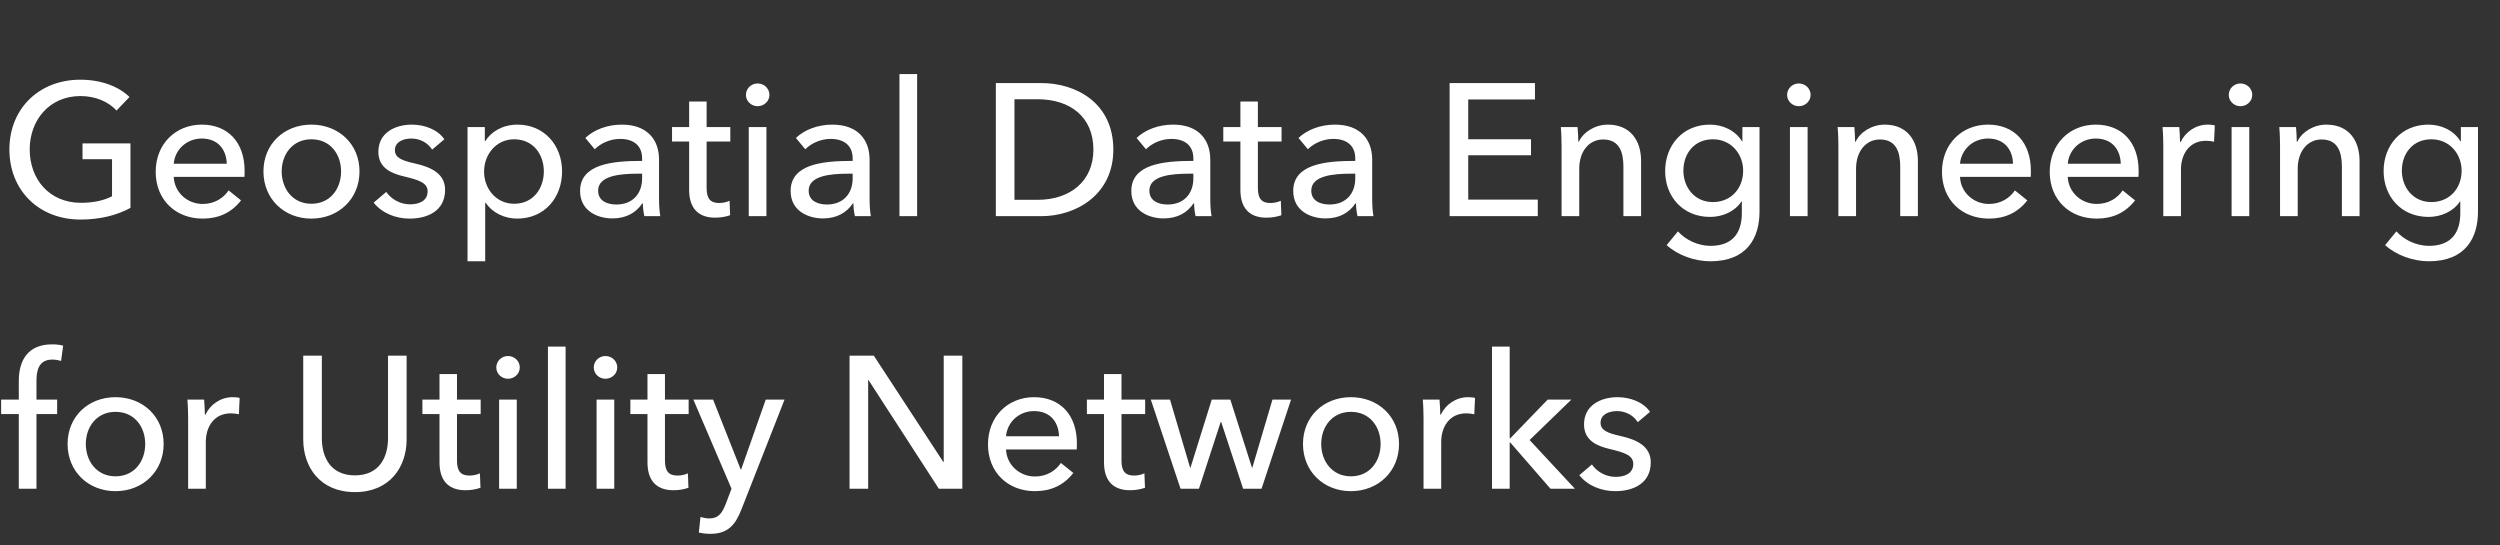 <?xml version="1.0" encoding="UTF-8"?> <svg xmlns="http://www.w3.org/2000/svg" width="266" height="58" viewBox="0 0 266 58" fill="none"><rect x="0" y="0" width="266" height="58" fill="#333333" stroke="none"/><path d="M8.56 23.36C4.14 23.36 1 20.26 1 15.9C1 11.48 4.24 8.48 8.54 8.48C10.78 8.48 12.62 9.2 13.78 10.32L12.4 11.76C11.56 10.84 10.18 10.22 8.56 10.22C5.24 10.22 3.16 12.8 3.16 15.9C3.16 19.06 5.24 21.58 8.62 21.58C9.94 21.58 11.1 21.32 11.92 20.88V16.94H8.78V15.26H13.88V22.12C12.4 22.92 10.64 23.36 8.56 23.36ZM21.566 23.26C18.686 23.26 16.566 21.26 16.566 18.28C16.566 15.32 18.686 13.26 21.466 13.26C24.266 13.26 26.026 15.16 26.026 18.18C26.026 18.38 26.026 18.6 26.006 18.82H18.486C18.546 20.44 19.906 21.7 21.566 21.7C22.846 21.7 23.786 21.06 24.326 20.26L25.646 21.32C24.626 22.64 23.246 23.26 21.566 23.26ZM18.486 17.42H24.126C24.086 15.92 23.206 14.74 21.466 14.74C19.846 14.74 18.606 15.94 18.486 17.42ZM33.131 23.26C30.231 23.26 28.031 21.16 28.031 18.24C28.031 15.32 30.231 13.26 33.131 13.26C36.031 13.26 38.251 15.32 38.251 18.24C38.251 21.16 36.031 23.26 33.131 23.26ZM33.131 21.68C35.171 21.68 36.291 20.04 36.291 18.24C36.291 16.44 35.171 14.82 33.131 14.82C31.111 14.82 29.971 16.44 29.971 18.24C29.971 20.04 31.111 21.68 33.131 21.68ZM43.578 23.26C42.138 23.26 40.658 22.7 39.758 21.56L41.098 20.42C41.598 21.16 42.558 21.74 43.618 21.74C44.558 21.74 45.498 21.4 45.498 20.36C45.498 19.48 44.638 19.16 43.018 18.78C41.758 18.48 40.258 17.94 40.258 16.16C40.258 14.12 42.038 13.26 43.838 13.26C45.178 13.26 46.598 13.8 47.278 14.82L45.978 15.92C45.558 15.24 44.738 14.74 43.778 14.74C42.918 14.74 42.018 15.08 42.018 15.98C42.018 16.78 42.738 17.08 44.178 17.4C45.978 17.8 47.358 18.54 47.358 20.2C47.358 22.44 45.498 23.26 43.578 23.26ZM51.625 27.8H49.745V13.52H51.585V15H51.645C52.265 14 53.505 13.26 55.065 13.26C57.885 13.26 59.805 15.44 59.805 18.24C59.805 21.02 57.945 23.26 55.025 23.26C53.685 23.26 52.385 22.64 51.685 21.58H51.625V27.8ZM54.705 21.68C56.765 21.68 57.865 20.02 57.865 18.24C57.865 16.46 56.765 14.82 54.705 14.82C52.785 14.82 51.505 16.44 51.505 18.26C51.505 20.08 52.785 21.68 54.705 21.68ZM65.161 23.24C63.661 23.24 61.721 22.5 61.721 20.32C61.721 17.48 65.081 17.12 68.261 17.12H68.321V16.86C68.321 15.46 67.381 14.78 65.981 14.78C64.921 14.78 63.921 15.24 63.281 15.88L62.281 14.68C63.201 13.8 64.621 13.26 66.161 13.26C68.881 13.26 70.121 14.88 70.121 16.98V21.12C70.121 21.76 70.161 22.54 70.261 23H68.561C68.461 22.58 68.401 22.08 68.401 21.64H68.341C67.661 22.66 66.581 23.24 65.161 23.24ZM65.581 21.76C67.341 21.76 68.321 20.58 68.321 18.98V18.48H67.861C66.001 18.48 63.641 18.68 63.641 20.28C63.641 21.4 64.641 21.76 65.581 21.76ZM76.085 23.16C74.305 23.16 73.325 22.16 73.325 20.2V15.06H71.505V13.52H73.325V10.8H75.185V13.52H77.705V15.06H75.185V20C75.185 21.14 75.585 21.6 76.525 21.6C76.865 21.6 77.305 21.52 77.625 21.36L77.685 22.9C77.245 23.06 76.665 23.16 76.085 23.16ZM80.607 11.3C79.927 11.3 79.367 10.76 79.367 10.1C79.367 9.42 79.927 8.88 80.607 8.88C81.287 8.88 81.867 9.4 81.867 10.1C81.867 10.78 81.287 11.3 80.607 11.3ZM81.547 23H79.667V13.52H81.547V23ZM87.563 23.24C86.063 23.24 84.123 22.5 84.123 20.32C84.123 17.48 87.483 17.12 90.663 17.12H90.723V16.86C90.723 15.46 89.783 14.78 88.383 14.78C87.323 14.78 86.323 15.24 85.683 15.88L84.683 14.68C85.603 13.8 87.023 13.26 88.563 13.26C91.283 13.26 92.523 14.88 92.523 16.98V21.12C92.523 21.76 92.563 22.54 92.663 23H90.963C90.863 22.58 90.803 22.08 90.803 21.64H90.743C90.063 22.66 88.983 23.24 87.563 23.24ZM87.983 21.76C89.743 21.76 90.723 20.58 90.723 18.98V18.48H90.263C88.403 18.48 86.043 18.68 86.043 20.28C86.043 21.4 87.043 21.76 87.983 21.76ZM97.583 23H95.703V7.88H97.583V23ZM110.818 23H105.958V8.84H110.818C114.438 8.84 118.458 10.9 118.458 15.92C118.458 20.76 114.438 23 110.818 23ZM107.938 10.56V21.26H110.418C113.838 21.26 116.338 19.3 116.338 15.92C116.338 12.42 113.838 10.56 110.418 10.56H107.938ZM123.813 23.24C122.313 23.24 120.373 22.5 120.373 20.32C120.373 17.48 123.733 17.12 126.913 17.12H126.973V16.86C126.973 15.46 126.033 14.78 124.633 14.78C123.573 14.78 122.573 15.24 121.933 15.88L120.933 14.68C121.853 13.8 123.273 13.26 124.813 13.26C127.533 13.26 128.773 14.88 128.773 16.98V21.12C128.773 21.76 128.813 22.54 128.913 23H127.213C127.113 22.58 127.053 22.08 127.053 21.64H126.993C126.313 22.66 125.233 23.24 123.813 23.24ZM124.233 21.76C125.993 21.76 126.973 20.58 126.973 18.98V18.48H126.513C124.653 18.48 122.293 18.68 122.293 20.28C122.293 21.4 123.293 21.76 124.233 21.76ZM134.738 23.16C132.958 23.16 131.978 22.16 131.978 20.2V15.06H130.158V13.52H131.978V10.8H133.838V13.52H136.358V15.06H133.838V20C133.838 21.14 134.238 21.6 135.178 21.6C135.518 21.6 135.958 21.52 136.278 21.36L136.338 22.9C135.898 23.06 135.318 23.16 134.738 23.16ZM141.04 23.24C139.54 23.24 137.6 22.5 137.6 20.32C137.6 17.48 140.96 17.12 144.14 17.12H144.2V16.86C144.2 15.46 143.26 14.78 141.86 14.78C140.8 14.78 139.8 15.24 139.16 15.88L138.16 14.68C139.08 13.8 140.5 13.26 142.04 13.26C144.76 13.26 146 14.88 146 16.98V21.12C146 21.76 146.04 22.54 146.14 23H144.44C144.34 22.58 144.28 22.08 144.28 21.64H144.22C143.54 22.66 142.46 23.24 141.04 23.24ZM141.46 21.76C143.22 21.76 144.2 20.58 144.2 18.98V18.48H143.74C141.88 18.48 139.52 18.68 139.52 20.28C139.52 21.4 140.52 21.76 141.46 21.76ZM163.62 23H154.24V8.84H163.32V10.58H156.22V14.82H162.9V16.52H156.22V21.24H163.62V23ZM168.031 23H166.151V15.56C166.151 15.06 166.131 14.14 166.071 13.52H167.851C167.891 14 167.931 14.68 167.931 15.08H167.991C168.451 14.06 169.711 13.26 171.071 13.26C173.511 13.26 174.611 15 174.611 17.12V23H172.731V17.74C172.731 16.2 172.311 14.84 170.571 14.84C169.091 14.84 168.031 16.08 168.031 17.96V23ZM181.972 27.8C180.332 27.8 178.512 27.16 177.332 26.08L178.532 24.62C179.352 25.54 180.692 26.16 181.992 26.16C184.492 26.16 185.332 24.62 185.332 22.66V21.44H185.292C184.592 22.5 183.292 23.08 181.952 23.08C179.052 23.08 177.172 20.92 177.172 18.2C177.172 15.48 179.032 13.26 181.932 13.26C183.292 13.26 184.632 13.86 185.352 15.04H185.392V13.52H187.212V22.52C187.212 25.28 185.912 27.8 181.972 27.8ZM182.252 21.5C184.192 21.5 185.472 20.04 185.472 18.16C185.472 16.36 184.172 14.82 182.252 14.82C180.272 14.82 179.112 16.34 179.112 18.16C179.112 19.9 180.272 21.5 182.252 21.5ZM191.389 11.3C190.709 11.3 190.149 10.76 190.149 10.1C190.149 9.42 190.709 8.88 191.389 8.88C192.069 8.88 192.649 9.4 192.649 10.1C192.649 10.78 192.069 11.3 191.389 11.3ZM192.329 23H190.449V13.52H192.329V23ZM197.484 23H195.604V15.56C195.604 15.06 195.584 14.14 195.524 13.52H197.304C197.344 14 197.384 14.68 197.384 15.08H197.444C197.904 14.06 199.164 13.26 200.524 13.26C202.964 13.26 204.064 15 204.064 17.12V23H202.184V17.74C202.184 16.2 201.764 14.84 200.024 14.84C198.544 14.84 197.484 16.08 197.484 17.96V23ZM211.625 23.26C208.745 23.26 206.625 21.26 206.625 18.28C206.625 15.32 208.745 13.26 211.525 13.26C214.325 13.26 216.085 15.16 216.085 18.18C216.085 18.38 216.085 18.6 216.065 18.82H208.545C208.605 20.44 209.965 21.7 211.625 21.7C212.905 21.7 213.845 21.06 214.385 20.26L215.705 21.32C214.685 22.64 213.305 23.26 211.625 23.26ZM208.545 17.42H214.185C214.145 15.92 213.265 14.74 211.525 14.74C209.905 14.74 208.665 15.94 208.545 17.42ZM223.09 23.26C220.21 23.26 218.09 21.26 218.09 18.28C218.09 15.32 220.21 13.26 222.99 13.26C225.79 13.26 227.55 15.16 227.55 18.18C227.55 18.38 227.55 18.6 227.53 18.82H220.01C220.07 20.44 221.43 21.7 223.09 21.7C224.37 21.7 225.31 21.06 225.85 20.26L227.17 21.32C226.15 22.64 224.77 23.26 223.09 23.26ZM220.01 17.42H225.65C225.61 15.92 224.73 14.74 222.99 14.74C221.37 14.74 220.13 15.94 220.01 17.42ZM232.055 23H230.175V15.56C230.175 15.06 230.155 14.14 230.095 13.52H231.875C231.915 14 231.955 14.72 231.955 15.12H232.015C232.535 14.02 233.635 13.26 234.915 13.26C235.175 13.26 235.435 13.28 235.655 13.34L235.575 15.08C235.335 15.02 235.015 14.98 234.715 14.98C232.915 14.98 232.055 16.44 232.055 18.02V23ZM238.381 11.3C237.701 11.3 237.141 10.76 237.141 10.1C237.141 9.42 237.701 8.88 238.381 8.88C239.061 8.88 239.641 9.4 239.641 10.1C239.641 10.78 239.061 11.3 238.381 11.3ZM239.321 23H237.441V13.52H239.321V23ZM244.477 23H242.597V15.56C242.597 15.06 242.577 14.14 242.517 13.52H244.297C244.337 14 244.377 14.68 244.377 15.08H244.437C244.897 14.06 246.157 13.26 247.517 13.26C249.957 13.26 251.057 15 251.057 17.12V23H249.177V17.74C249.177 16.2 248.757 14.84 247.017 14.84C245.537 14.84 244.477 16.08 244.477 17.96V23ZM258.417 27.8C256.777 27.8 254.957 27.16 253.777 26.08L254.977 24.62C255.797 25.54 257.137 26.16 258.437 26.16C260.937 26.16 261.777 24.62 261.777 22.66V21.44H261.737C261.037 22.5 259.737 23.08 258.397 23.08C255.497 23.08 253.617 20.92 253.617 18.2C253.617 15.48 255.477 13.26 258.377 13.26C259.737 13.26 261.077 13.86 261.797 15.04H261.837V13.52H263.657V22.52C263.657 25.28 262.357 27.8 258.417 27.8ZM258.697 21.5C260.637 21.5 261.917 20.04 261.917 18.16C261.917 16.36 260.617 14.82 258.697 14.82C256.717 14.82 255.557 16.34 255.557 18.16C255.557 19.9 256.717 21.5 258.697 21.5ZM3.88 52H2V44.06H0.12V42.52H2V40.54C2 38.32 2.98 36.64 5.54 36.64C5.98 36.64 6.36 36.68 6.72 36.78L6.5 38.4C6.22 38.32 5.92 38.26 5.56 38.26C4.14 38.26 3.88 39.38 3.88 40.54V42.52H6.08V44.06H3.88V52ZM12.291 52.26C9.391 52.26 7.191 50.16 7.191 47.24C7.191 44.32 9.391 42.26 12.291 42.26C15.191 42.26 17.411 44.32 17.411 47.24C17.411 50.16 15.191 52.26 12.291 52.26ZM12.291 50.68C14.331 50.68 15.451 49.04 15.451 47.24C15.451 45.44 14.331 43.82 12.291 43.82C10.271 43.82 9.131 45.44 9.131 47.24C9.131 49.04 10.271 50.68 12.291 50.68ZM21.898 52H20.018V44.56C20.018 44.06 19.998 43.14 19.938 42.52H21.718C21.758 43 21.798 43.72 21.798 44.12H21.858C22.378 43.02 23.478 42.26 24.758 42.26C25.018 42.26 25.278 42.28 25.498 42.34L25.418 44.08C25.178 44.02 24.858 43.98 24.558 43.98C22.758 43.98 21.898 45.44 21.898 47.02V52ZM37.764 52.36C34.025 52.36 32.264 49.66 32.264 46.76V37.84H34.245V46.64C34.245 48.58 35.124 50.58 37.764 50.58C40.404 50.58 41.285 48.58 41.285 46.64V37.84H43.264V46.76C43.264 49.66 41.505 52.36 37.764 52.36ZM49.523 52.16C47.743 52.16 46.763 51.16 46.763 49.2V44.06H44.943V42.52H46.763V39.8H48.623V42.52H51.143V44.06H48.623V49C48.623 50.14 49.023 50.6 49.963 50.6C50.303 50.6 50.743 50.52 51.063 50.36L51.123 51.9C50.683 52.06 50.103 52.16 49.523 52.16ZM54.045 40.3C53.365 40.3 52.805 39.76 52.805 39.1C52.805 38.42 53.365 37.88 54.045 37.88C54.725 37.88 55.305 38.4 55.305 39.1C55.305 39.78 54.725 40.3 54.045 40.3ZM54.985 52H53.105V42.52H54.985V52ZM60.181 52H58.301V36.88H60.181V52ZM64.416 40.3C63.736 40.3 63.176 39.76 63.176 39.1C63.176 38.42 63.736 37.88 64.416 37.88C65.096 37.88 65.676 38.4 65.676 39.1C65.676 39.78 65.096 40.3 64.416 40.3ZM65.356 52H63.476V42.52H65.356V52ZM71.652 52.16C69.872 52.16 68.892 51.16 68.892 49.2V44.06H67.072V42.52H68.892V39.8H70.752V42.52H73.272V44.06H70.752V49C70.752 50.14 71.152 50.6 72.092 50.6C72.432 50.6 72.872 50.52 73.192 50.36L73.252 51.9C72.812 52.06 72.232 52.16 71.652 52.16ZM75.594 56.8C75.194 56.8 74.774 56.76 74.354 56.66L74.534 55C74.834 55.1 75.174 55.16 75.474 55.16C76.454 55.16 76.834 54.6 77.234 53.58L77.834 52L73.774 42.52H75.874L78.814 49.96H78.854L81.474 42.52H83.474L78.874 54.24C78.254 55.82 77.454 56.8 75.594 56.8ZM92.372 52H90.392V37.84H92.972L100.372 49.16H100.412V37.84H102.392V52H99.892L92.412 40.44H92.372V52ZM110.121 52.26C107.241 52.26 105.121 50.26 105.121 47.28C105.121 44.32 107.241 42.26 110.021 42.26C112.821 42.26 114.581 44.16 114.581 47.18C114.581 47.38 114.581 47.6 114.561 47.82H107.041C107.101 49.44 108.461 50.7 110.121 50.7C111.401 50.7 112.341 50.06 112.881 49.26L114.201 50.32C113.181 51.64 111.801 52.26 110.121 52.26ZM107.041 46.42H112.681C112.641 44.92 111.761 43.74 110.021 43.74C108.401 43.74 107.161 44.94 107.041 46.42ZM120.226 52.16C118.446 52.16 117.466 51.16 117.466 49.2V44.06H115.646V42.52H117.466V39.8H119.326V42.52H121.846V44.06H119.326V49C119.326 50.14 119.726 50.6 120.666 50.6C121.006 50.6 121.446 50.52 121.766 50.36L121.826 51.9C121.386 52.06 120.806 52.16 120.226 52.16ZM127.568 52H125.608L122.448 42.52H124.488L126.628 49.76H126.668L128.928 42.52H130.908L133.208 49.76H133.248L135.388 42.52H137.368L134.228 52H132.268L129.928 44.88H129.888L127.568 52ZM143.737 52.26C140.837 52.26 138.637 50.16 138.637 47.24C138.637 44.32 140.837 42.26 143.737 42.26C146.637 42.26 148.857 44.32 148.857 47.24C148.857 50.16 146.637 52.26 143.737 52.26ZM143.737 50.68C145.777 50.68 146.897 49.04 146.897 47.24C146.897 45.44 145.777 43.82 143.737 43.82C141.717 43.82 140.577 45.44 140.577 47.24C140.577 49.04 141.717 50.68 143.737 50.68ZM153.344 52H151.464V44.56C151.464 44.06 151.444 43.14 151.384 42.52H153.164C153.204 43 153.244 43.72 153.244 44.12H153.304C153.824 43.02 154.924 42.26 156.204 42.26C156.464 42.26 156.724 42.28 156.944 42.34L156.864 44.08C156.624 44.02 156.304 43.98 156.004 43.98C154.204 43.98 153.344 45.44 153.344 47.02V52ZM160.63 52H158.75V36.88H160.63V46.64H160.69L164.67 42.52H167.19L162.75 46.82L167.57 52H164.97L160.69 47.08H160.63V52ZM171.86 52.26C170.42 52.26 168.94 51.7 168.04 50.56L169.38 49.42C169.88 50.16 170.84 50.74 171.9 50.74C172.84 50.74 173.78 50.4 173.78 49.36C173.78 48.48 172.92 48.16 171.3 47.78C170.04 47.48 168.54 46.94 168.54 45.16C168.54 43.12 170.32 42.26 172.12 42.26C173.46 42.26 174.88 42.8 175.56 43.82L174.26 44.92C173.84 44.24 173.02 43.74 172.06 43.74C171.2 43.74 170.3 44.08 170.3 44.98C170.3 45.78 171.02 46.08 172.46 46.4C174.26 46.8 175.64 47.54 175.64 49.2C175.64 51.44 173.78 52.26 171.86 52.26Z" fill="white"></path></svg> 